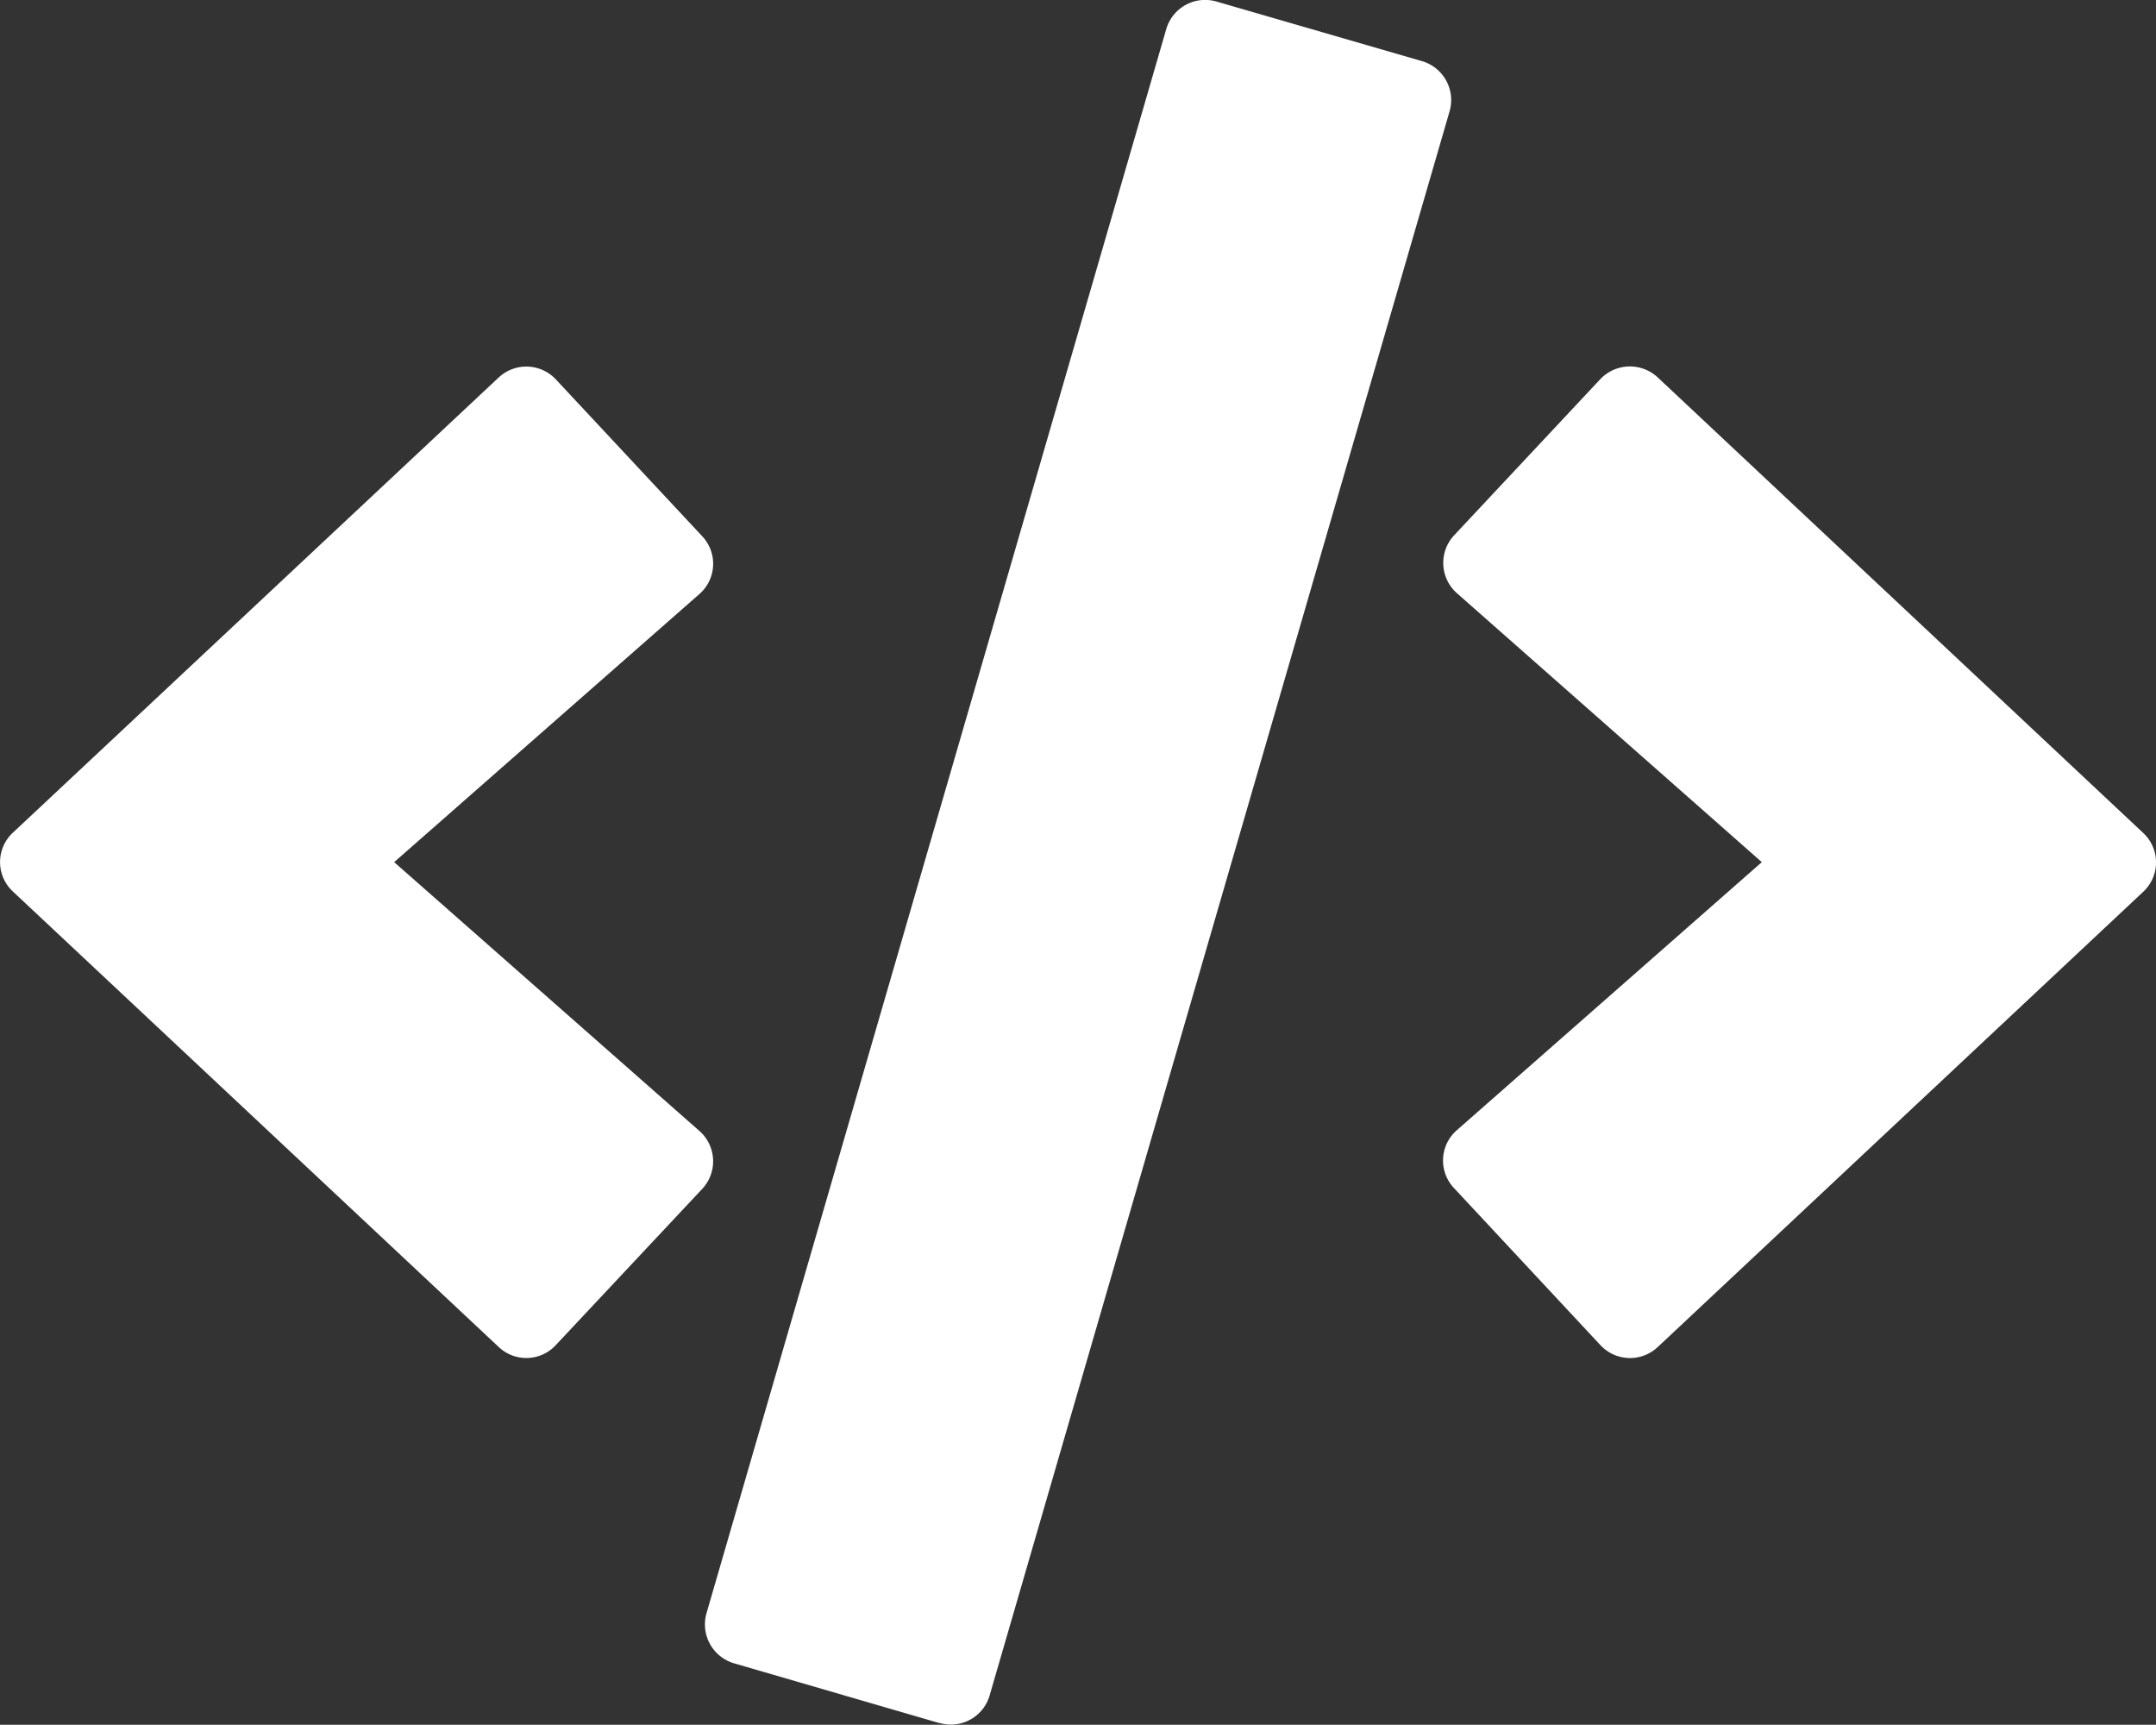<svg xmlns="http://www.w3.org/2000/svg" width="22.502" height="17.999" viewBox="0 0 22.502 17.999">
  <rect x="0" y="0" width="22.502" height="17.999" fill="#333333" stroke="none"/>
  <path id="Icon_awesome-code" data-name="Icon awesome-code" d="M9.8,17.984,7.66,17.361a.423.423,0,0,1-.288-.524L12.17.307a.423.423,0,0,1,.524-.288l2.145.622a.423.423,0,0,1,.288.524l-4.8,16.53a.421.421,0,0,1-.524.288ZM5.8,14.039l1.529-1.631a.422.422,0,0,0-.028-.6L4.112,9,7.3,6.2a.419.419,0,0,0,.028-.6L5.8,3.963a.422.422,0,0,0-.6-.018L.133,8.692a.419.419,0,0,0,0,.615L5.2,14.057a.419.419,0,0,0,.6-.018Zm11.5.021,5.066-4.75a.419.419,0,0,0,0-.615L17.3,3.942a.426.426,0,0,0-.6.018L15.173,5.591a.422.422,0,0,0,.028.6L18.386,9,15.2,11.8a.419.419,0,0,0-.028.6L16.7,14.039a.422.422,0,0,0,.6.021Z" transform="translate(0.002 -0.003)" fill="#fff"/>
</svg>
